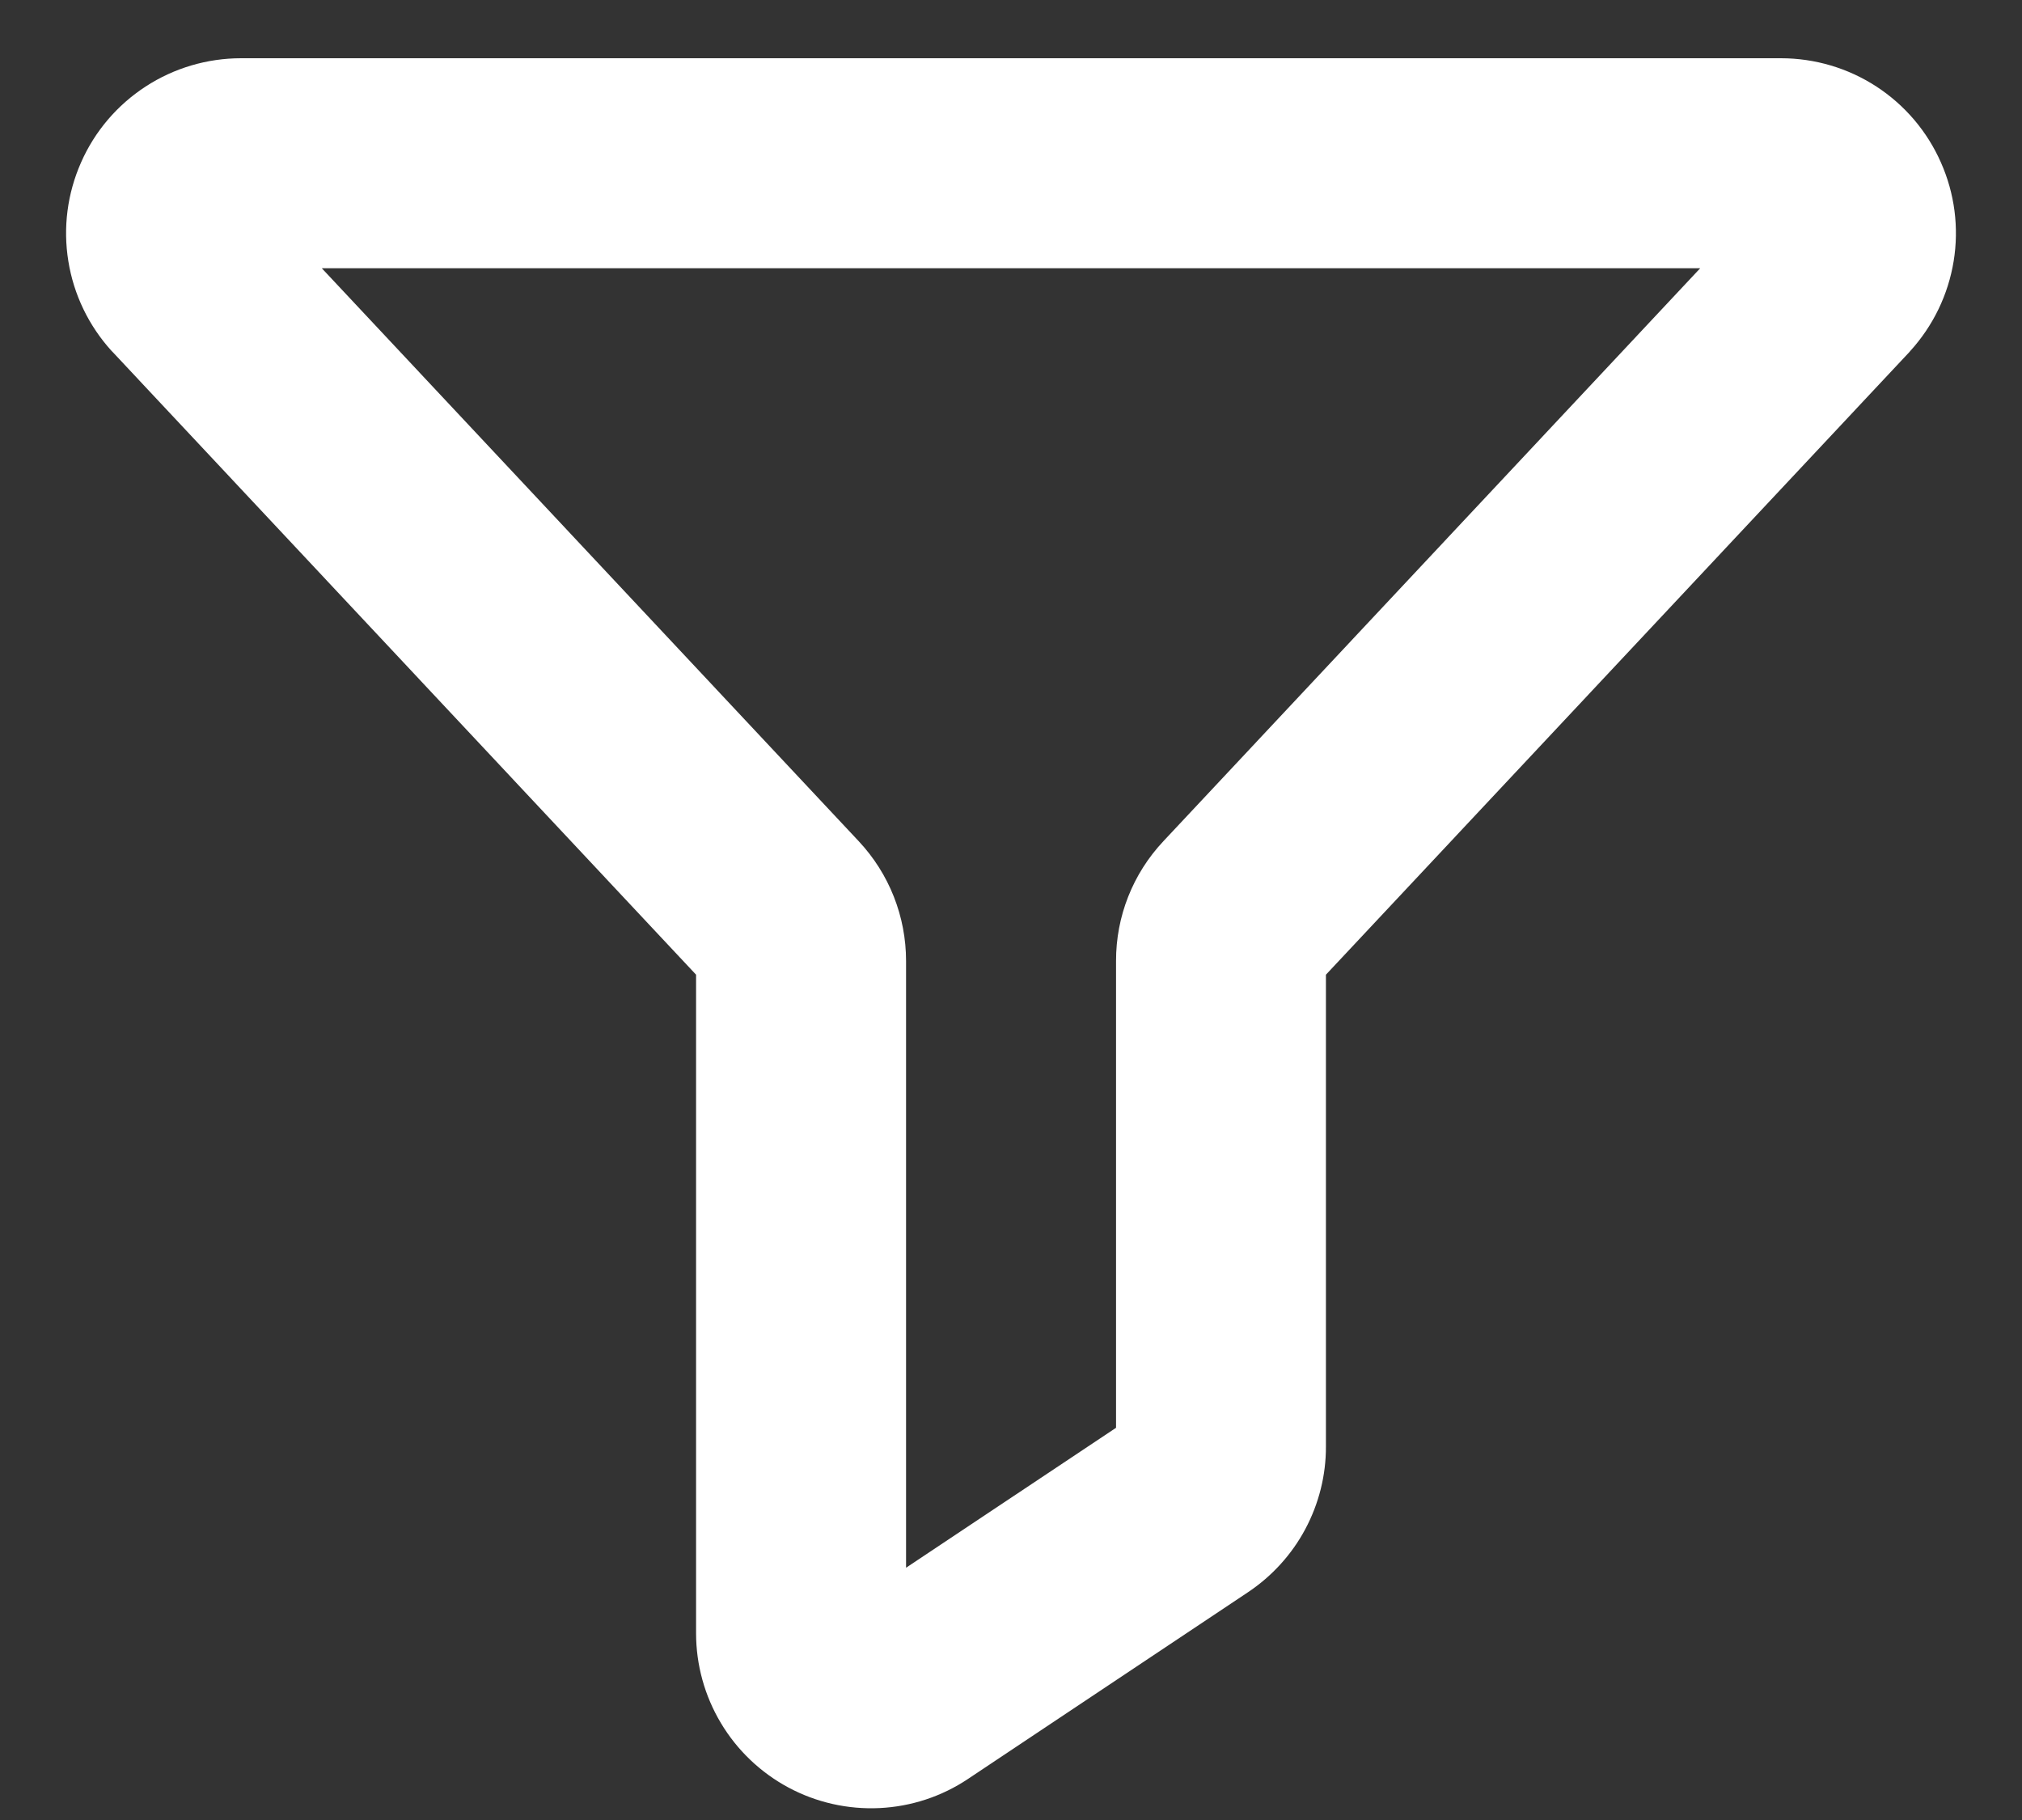 <svg width="20" height="18" viewBox="0 0 20 18" fill="none" xmlns="http://www.w3.org/2000/svg">
<rect x="0" y="0" width="20" height="18" fill="#333333" stroke="none"/>
<path d="M19.198 1.607C19.063 1.3 18.841 1.039 18.56 0.856C18.279 0.673 17.951 0.576 17.615 0.576H2.385C2.049 0.576 1.721 0.673 1.44 0.856C1.159 1.039 0.937 1.299 0.802 1.606C0.666 1.913 0.622 2.252 0.676 2.583C0.729 2.914 0.878 3.222 1.103 3.47L1.115 3.482L6.885 9.64V16.153C6.885 16.466 6.97 16.773 7.131 17.042C7.292 17.311 7.523 17.531 7.799 17.679C8.075 17.827 8.387 17.897 8.7 17.882C9.013 17.867 9.316 17.767 9.576 17.593L12.346 15.746C12.582 15.588 12.777 15.374 12.911 15.123C13.045 14.872 13.116 14.591 13.115 14.306V9.64L18.885 3.483L18.896 3.47C19.121 3.222 19.27 2.914 19.324 2.583C19.378 2.252 19.334 1.913 19.198 1.607ZM11.507 8.32C11.205 8.641 11.038 9.064 11.039 9.504V14.121L8.962 15.505V9.504C8.962 9.064 8.795 8.641 8.494 8.32L3.183 2.653H16.817L11.507 8.32Z" fill="white"/>
</svg>
